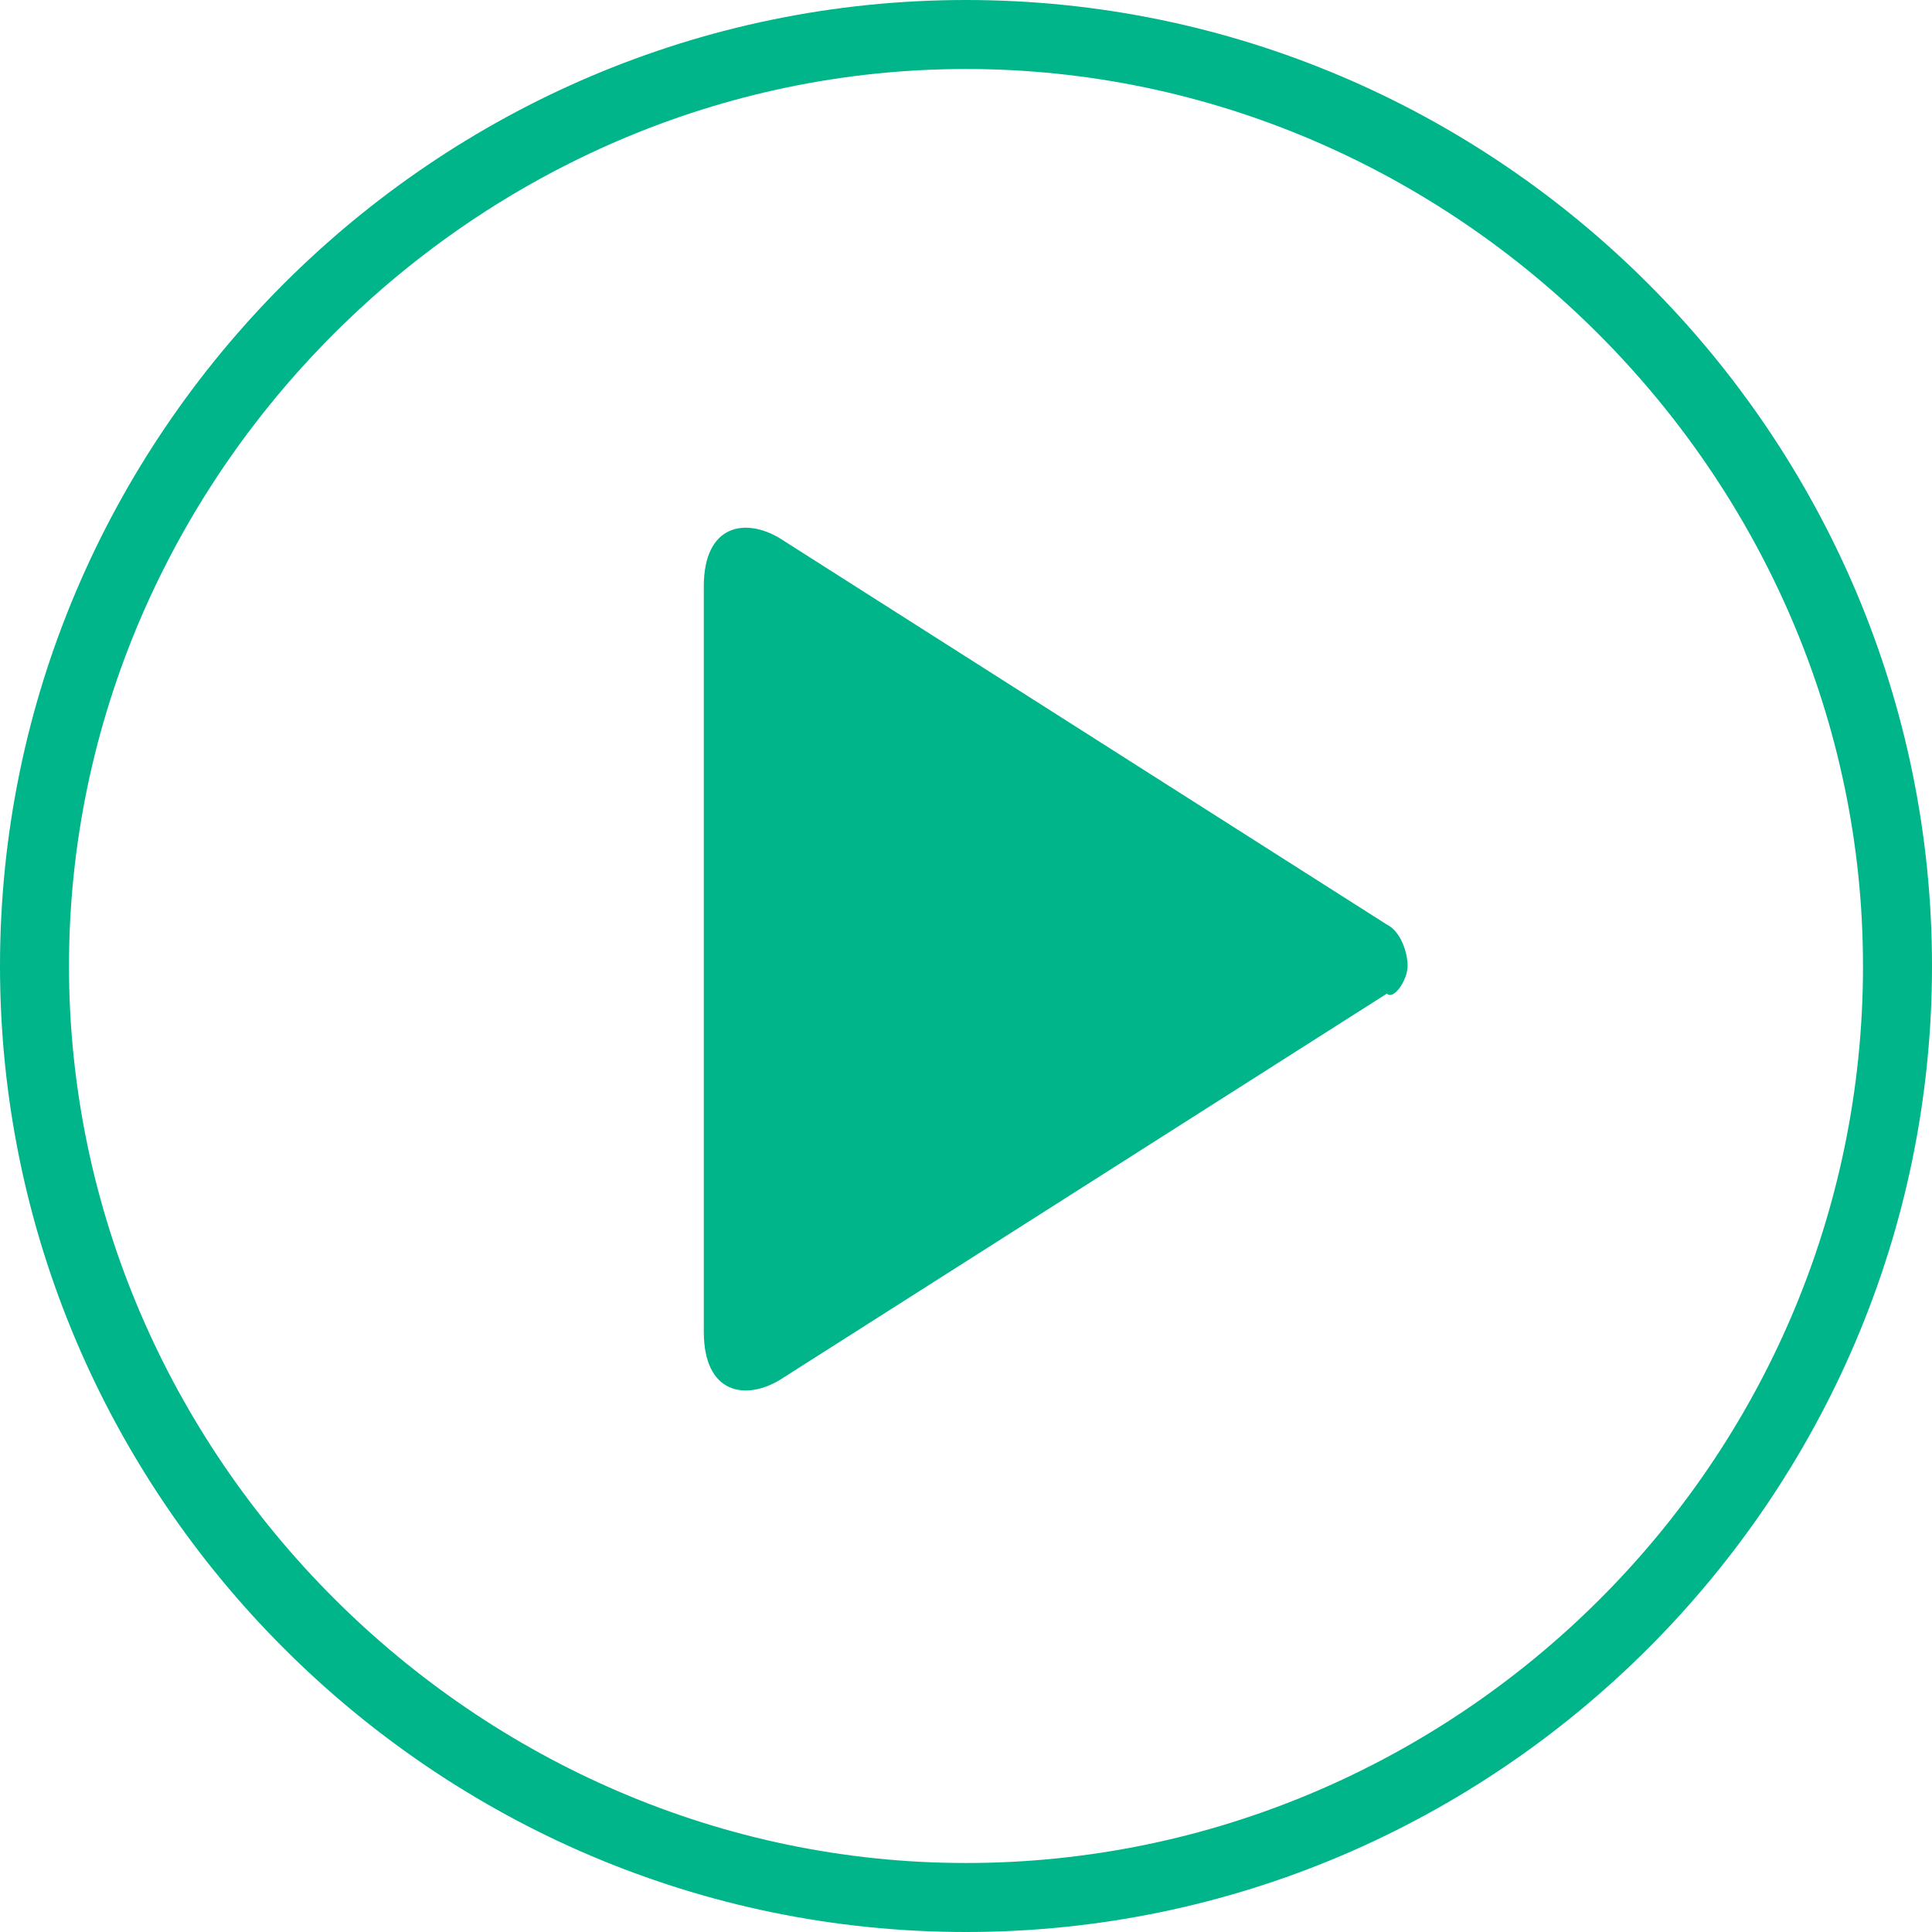 <?xml version="1.0" encoding="utf-8"?>
<!-- Generator: Adobe Illustrator 23.1.1, SVG Export Plug-In . SVG Version: 6.00 Build 0)  -->
<svg version="1.1" id="Layer_1" xmlns="http://www.w3.org/2000/svg" xmlns:xlink="http://www.w3.org/1999/xlink" x="0px" y="0px"
	 viewBox="0 0 28 28" style="enable-background:new 0 0 28 28;" xml:space="preserve">
<style type="text/css">
	.st0{fill:#00B589;}
</style>
<title>play button</title>
<desc>Created with Sketch.</desc>
<g>
	<path class="st0" d="M14,28C6.3,28,0,21.7,0,14C0,6.3,6.3,0,14,0c7.7,0,14,6.3,14,14C28,21.7,21.7,28,14,28z M14,1
		C6.9,1,1,6.9,1,14C1,21.1,6.9,27,14,27c7.1,0,13-5.8,13-13C27,6.9,21.1,1,14,1z"/>
	<path id="play" class="st0" d="M20.4,14c0-0.2-0.1-0.5-0.3-0.6l-8.8-5.6c-0.5-0.3-1.1-0.2-1.1,0.7v10.8c0,0.9,0.6,1,1.1,0.7
		l8.8-5.6C20.2,14.5,20.4,14.2,20.4,14L20.4,14z"/>
</g>
</svg>
